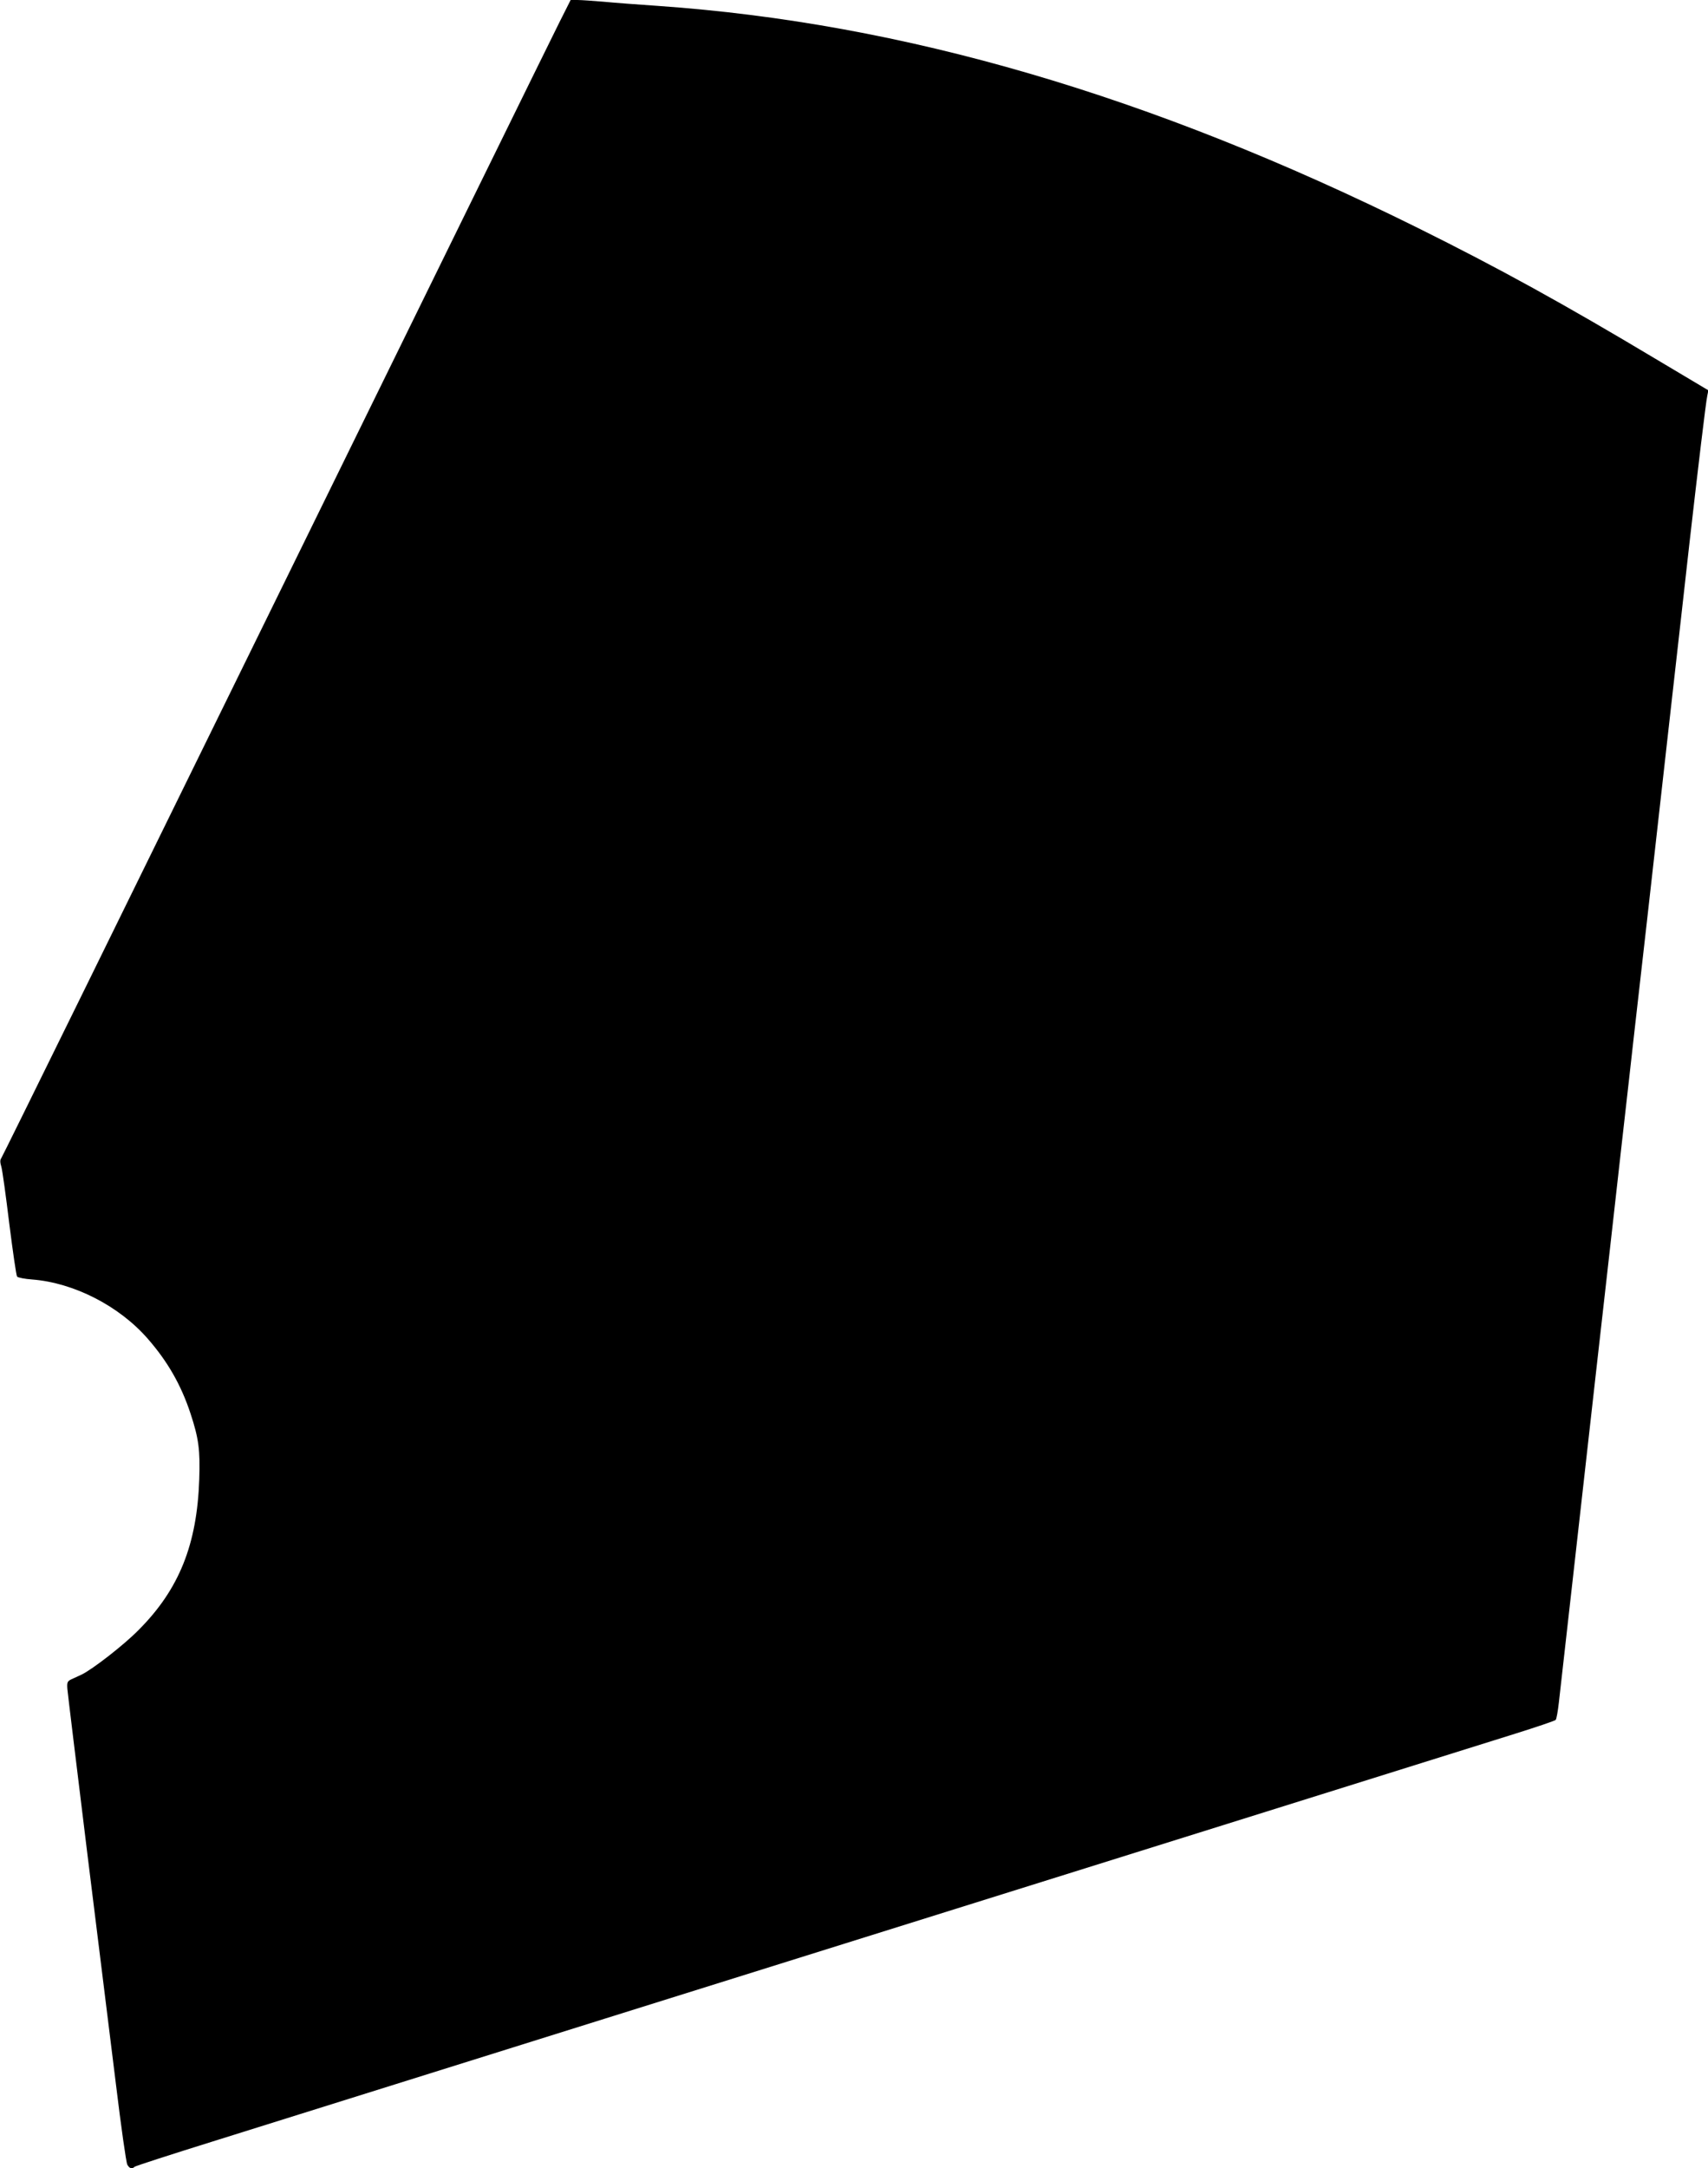 <?xml version="1.0" standalone="no"?>
<!DOCTYPE svg PUBLIC "-//W3C//DTD SVG 20010904//EN"
 "http://www.w3.org/TR/2001/REC-SVG-20010904/DTD/svg10.dtd">
<svg version="1.0" xmlns="http://www.w3.org/2000/svg"
 width="1009pt" height="1280pt" viewBox="0 0 1009 1280"
 preserveAspectRatio="xMidYMid meet">
<g transform="translate(0,1280) scale(0.1,-0.1)"
fill="#000000" stroke="none">
<path d="M3307 12673 c-36 -71 -790 -1606 -1677 -3413 -887 -1807 -1617 -3291
-1623 -3298 -7 -9 -7 -24 1 -50 6 -20 27 -172 47 -337 21 -165 41 -305 46
-311 5 -6 45 -14 88 -17 247 -19 515 -156 684 -350 117 -134 196 -271 252
-440 49 -148 58 -217 52 -391 -13 -384 -119 -648 -357 -887 -86 -88 -274 -234
-339 -265 -20 -9 -47 -22 -61 -28 -22 -11 -25 -18 -22 -57 2 -24 55 -458 117
-964 63 -506 139 -1122 170 -1370 30 -247 60 -460 67 -473 12 -23 28 -28 43
-13 6 5 213 72 460 149 494 155 3704 1159 6000 1877 803 251 1565 490 1694
530 128 40 237 77 241 82 5 4 13 51 19 103 6 52 42 375 81 718 38 342 102 902
140 1245 89 786 79 699 149 1322 33 292 65 571 70 620 6 50 42 370 81 713 38
342 102 902 140 1245 39 342 88 782 110 977 50 437 97 835 106 875 l6 31 -304
181 c-550 329 -935 541 -1413 778 -1581 783 -3039 1209 -4485 1310 -118 8
-265 19 -326 25 -61 5 -130 10 -152 10 l-41 0 -64 -127z"/>
</g>
</svg>
